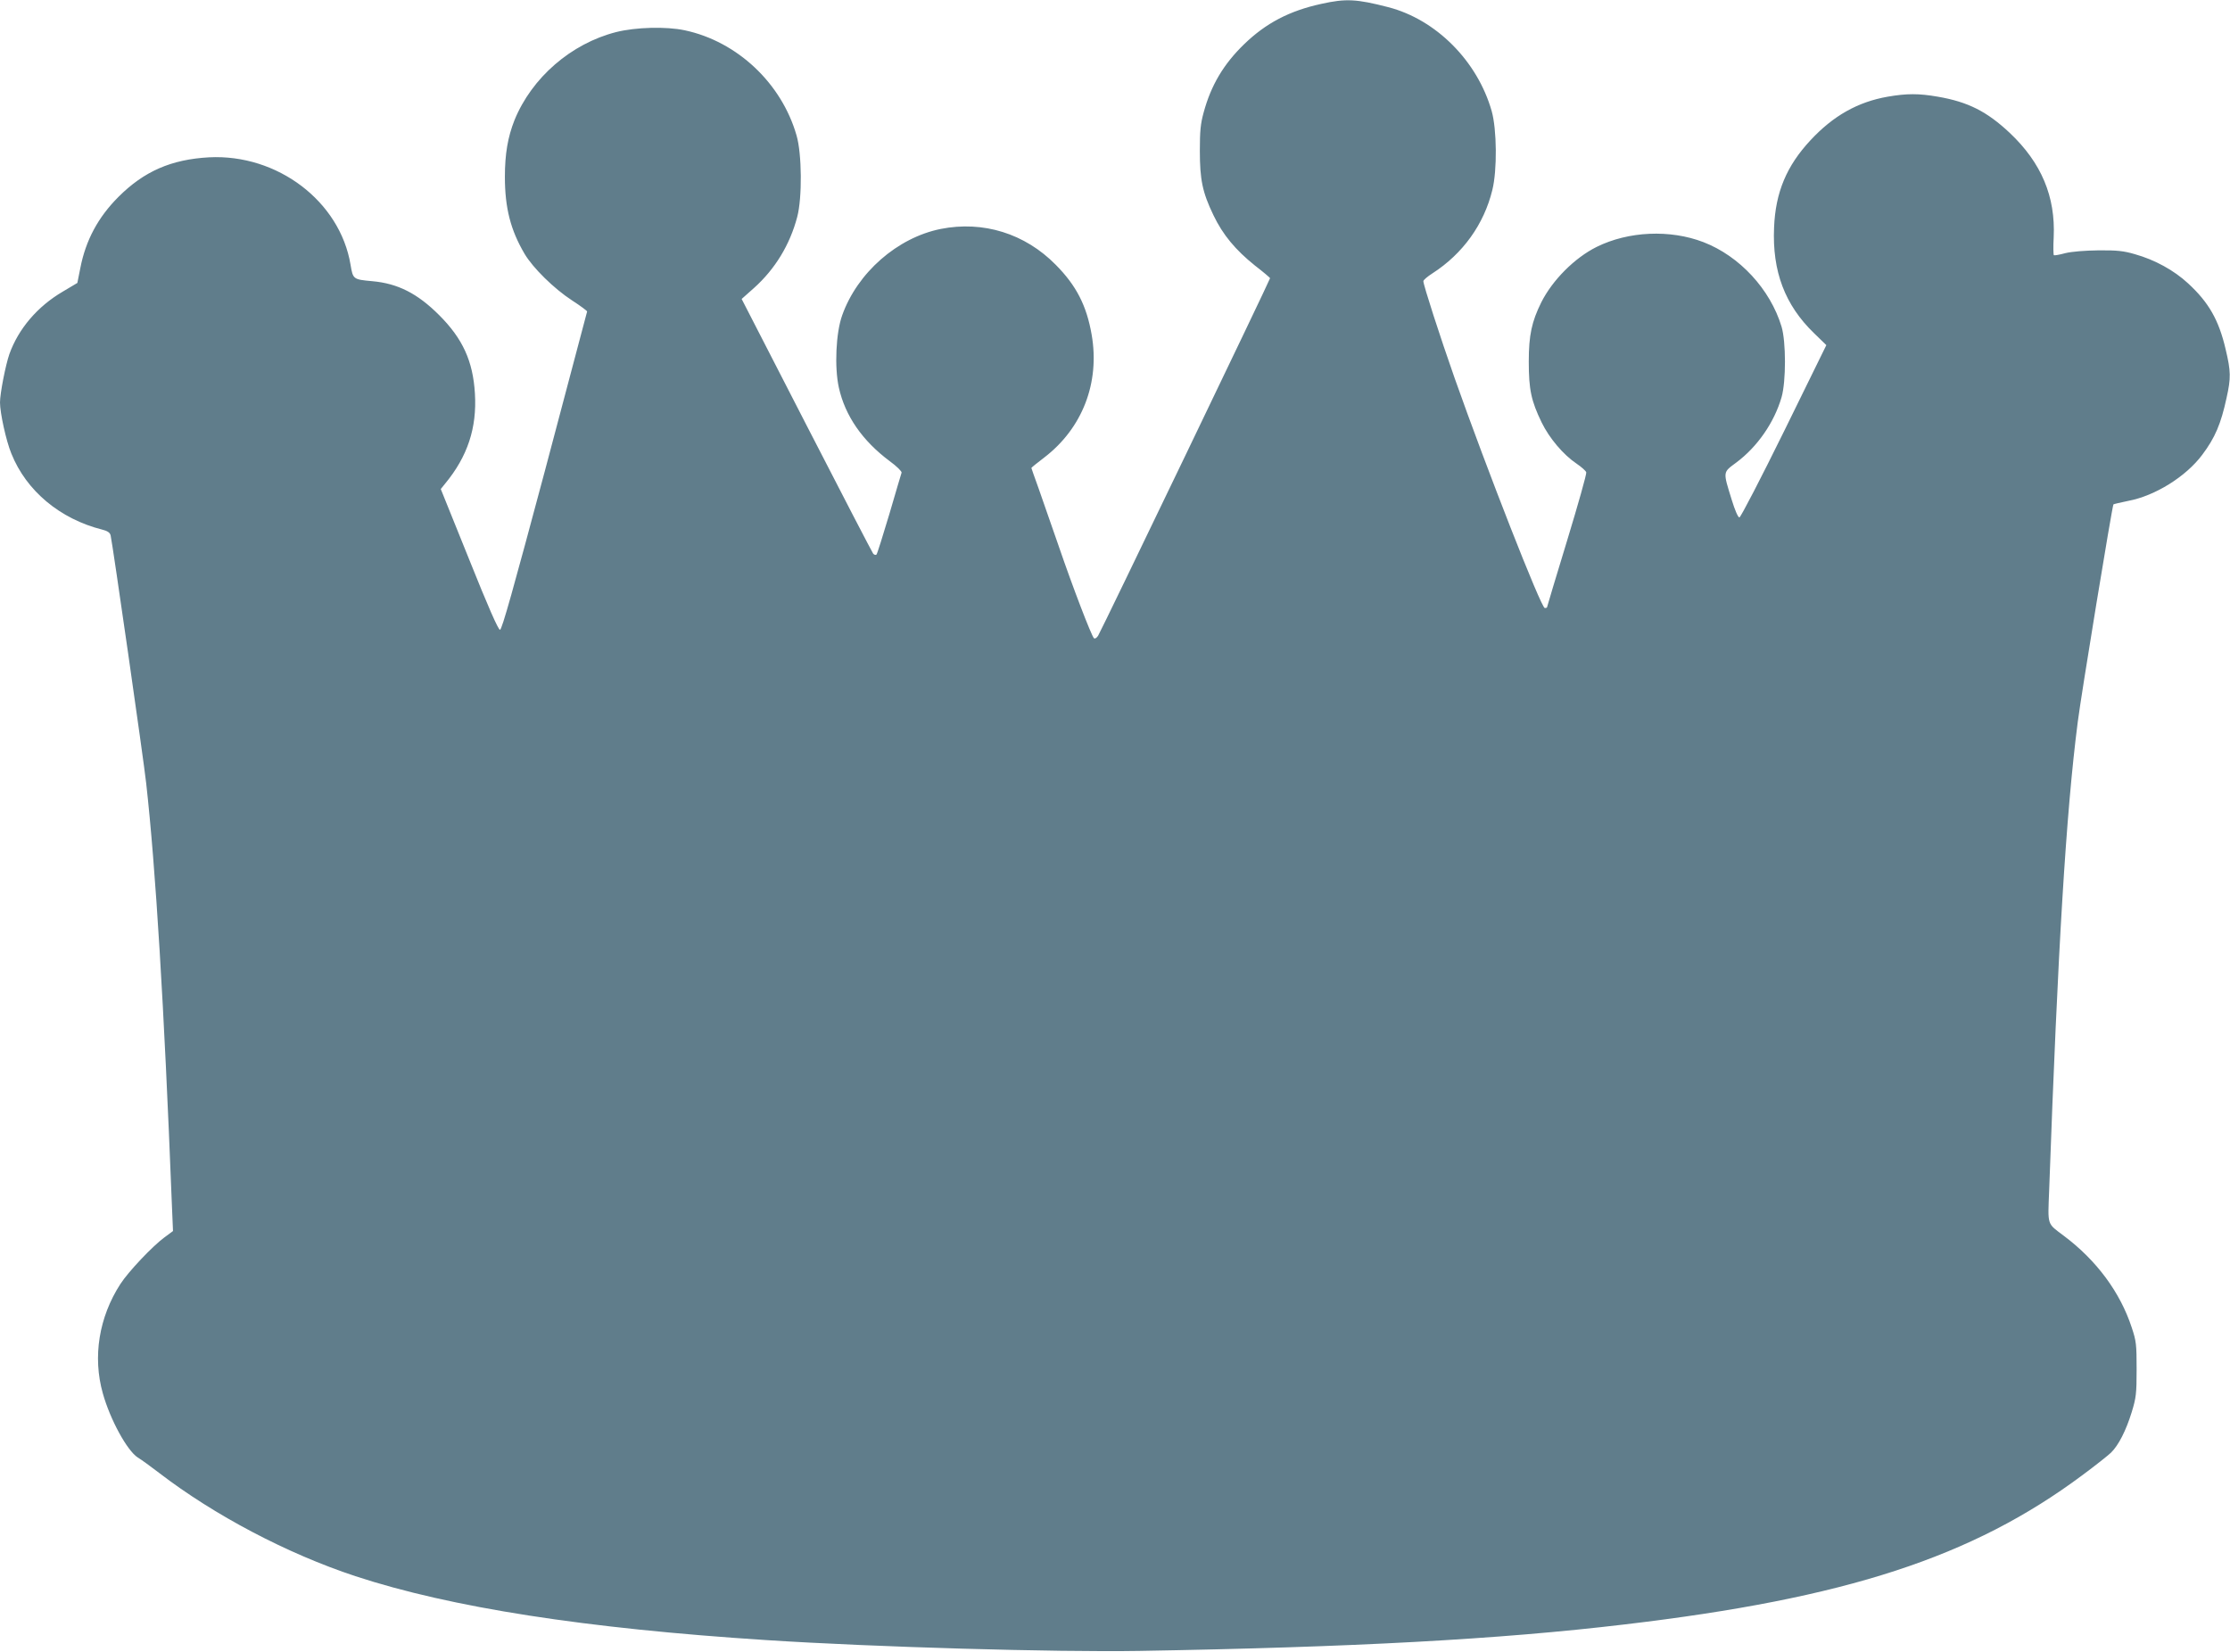 <?xml version="1.0" standalone="no"?>
<!DOCTYPE svg PUBLIC "-//W3C//DTD SVG 20010904//EN"
 "http://www.w3.org/TR/2001/REC-SVG-20010904/DTD/svg10.dtd">
<svg version="1.0" xmlns="http://www.w3.org/2000/svg"
 width="1280pt" height="948pt" viewBox="0 0 1280 948"
 preserveAspectRatio="xMidYMid meet">
<g transform="translate(0,948) scale(0.1,-0.1)"
fill="#607d8b" stroke="none">
<path d="M7585 9458 c-184 -40 -319 -111 -443 -231 -119 -115 -191 -237 -233
-392 -18 -65 -22 -107 -22 -220 0 -167 15 -239 78 -370 54 -113 127 -200 238
-289 48 -37 87 -70 87 -73 0 -9 -970 -2026 -987 -2052 -8 -13 -19 -19 -24 -14
-15 15 -123 297 -202 528 -42 121 -94 271 -116 333 -23 63 -41 115 -41 116 0
2 33 29 74 60 219 168 320 429 272 705 -29 167 -88 282 -206 401 -177 180
-417 254 -660 206 -249 -50 -479 -251 -566 -496 -36 -100 -45 -298 -19 -415
36 -162 135 -305 292 -422 40 -29 70 -59 68 -66 -2 -6 -34 -113 -70 -237 -37
-124 -70 -229 -74 -233 -4 -4 -13 -2 -19 5 -6 8 -178 339 -383 738 l-372 724
72 64 c120 108 205 247 247 407 29 109 27 363 -4 468 -86 300 -341 539 -641
603 -108 23 -282 18 -394 -10 -259 -66 -485 -262 -584 -506 -38 -96 -55 -193
-55 -325 0 -179 33 -306 113 -442 48 -81 169 -200 272 -267 48 -31 87 -60 87
-64 -1 -4 -110 -416 -243 -917 -180 -673 -246 -910 -257 -910 -10 0 -69 134
-177 404 l-163 404 25 31 c129 156 183 320 171 517 -11 186 -70 315 -205 450
-125 125 -238 182 -384 195 -110 10 -111 11 -125 95 -61 364 -420 636 -812
616 -217 -12 -373 -80 -520 -227 -117 -117 -188 -249 -219 -409 l-17 -85 -84
-50 c-145 -85 -254 -213 -306 -358 -22 -63 -54 -226 -54 -278 0 -60 35 -220
65 -293 86 -215 280 -376 522 -437 31 -8 44 -17 48 -33 11 -47 190 -1292 204
-1422 54 -480 103 -1280 147 -2406 l7 -165 -50 -37 c-69 -51 -206 -196 -252
-267 -123 -190 -160 -418 -101 -627 42 -151 140 -330 201 -369 22 -13 76 -53
122 -88 318 -244 736 -464 1127 -593 548 -180 1320 -300 2360 -367 617 -40
1659 -70 2140 -62 1224 21 2064 66 2785 152 1273 150 1996 386 2628 857 73 54
146 112 164 129 43 42 86 126 119 233 25 82 28 105 28 245 0 143 -2 162 -28
240 -66 202 -202 386 -389 526 -99 75 -93 55 -85 263 50 1388 97 2165 164
2686 19 152 198 1243 205 1250 3 2 41 11 85 20 154 29 331 139 425 265 73 97
107 177 139 325 26 116 25 154 -5 280 -39 168 -97 269 -215 378 -82 76 -192
136 -306 168 -65 19 -103 23 -209 22 -79 -1 -153 -7 -190 -16 -33 -9 -62 -14
-66 -12 -3 3 -4 49 -1 103 11 234 -71 428 -252 599 -131 123 -239 178 -413
208 -109 19 -178 19 -288 0 -171 -30 -312 -109 -443 -250 -137 -147 -201 -299
-209 -501 -11 -251 62 -445 230 -607 l70 -68 -243 -495 c-134 -272 -249 -494
-256 -494 -8 0 -26 42 -44 101 -51 165 -52 156 26 214 121 90 218 230 260 375
26 90 26 318 0 405 -65 215 -241 405 -448 485 -192 74 -431 63 -613 -27 -127
-63 -254 -191 -318 -318 -55 -111 -72 -189 -72 -340 0 -162 14 -226 74 -350
44 -90 124 -185 200 -236 28 -19 53 -41 56 -50 3 -8 -47 -185 -110 -392 -63
-207 -115 -379 -115 -382 0 -3 -6 -5 -13 -5 -21 0 -333 797 -518 1321 -83 236
-179 533 -179 555 0 7 24 27 52 45 174 112 296 281 344 479 28 113 26 347 -4
453 -82 287 -319 525 -594 596 -182 47 -243 50 -383 19z"/>
</g>
</svg>
